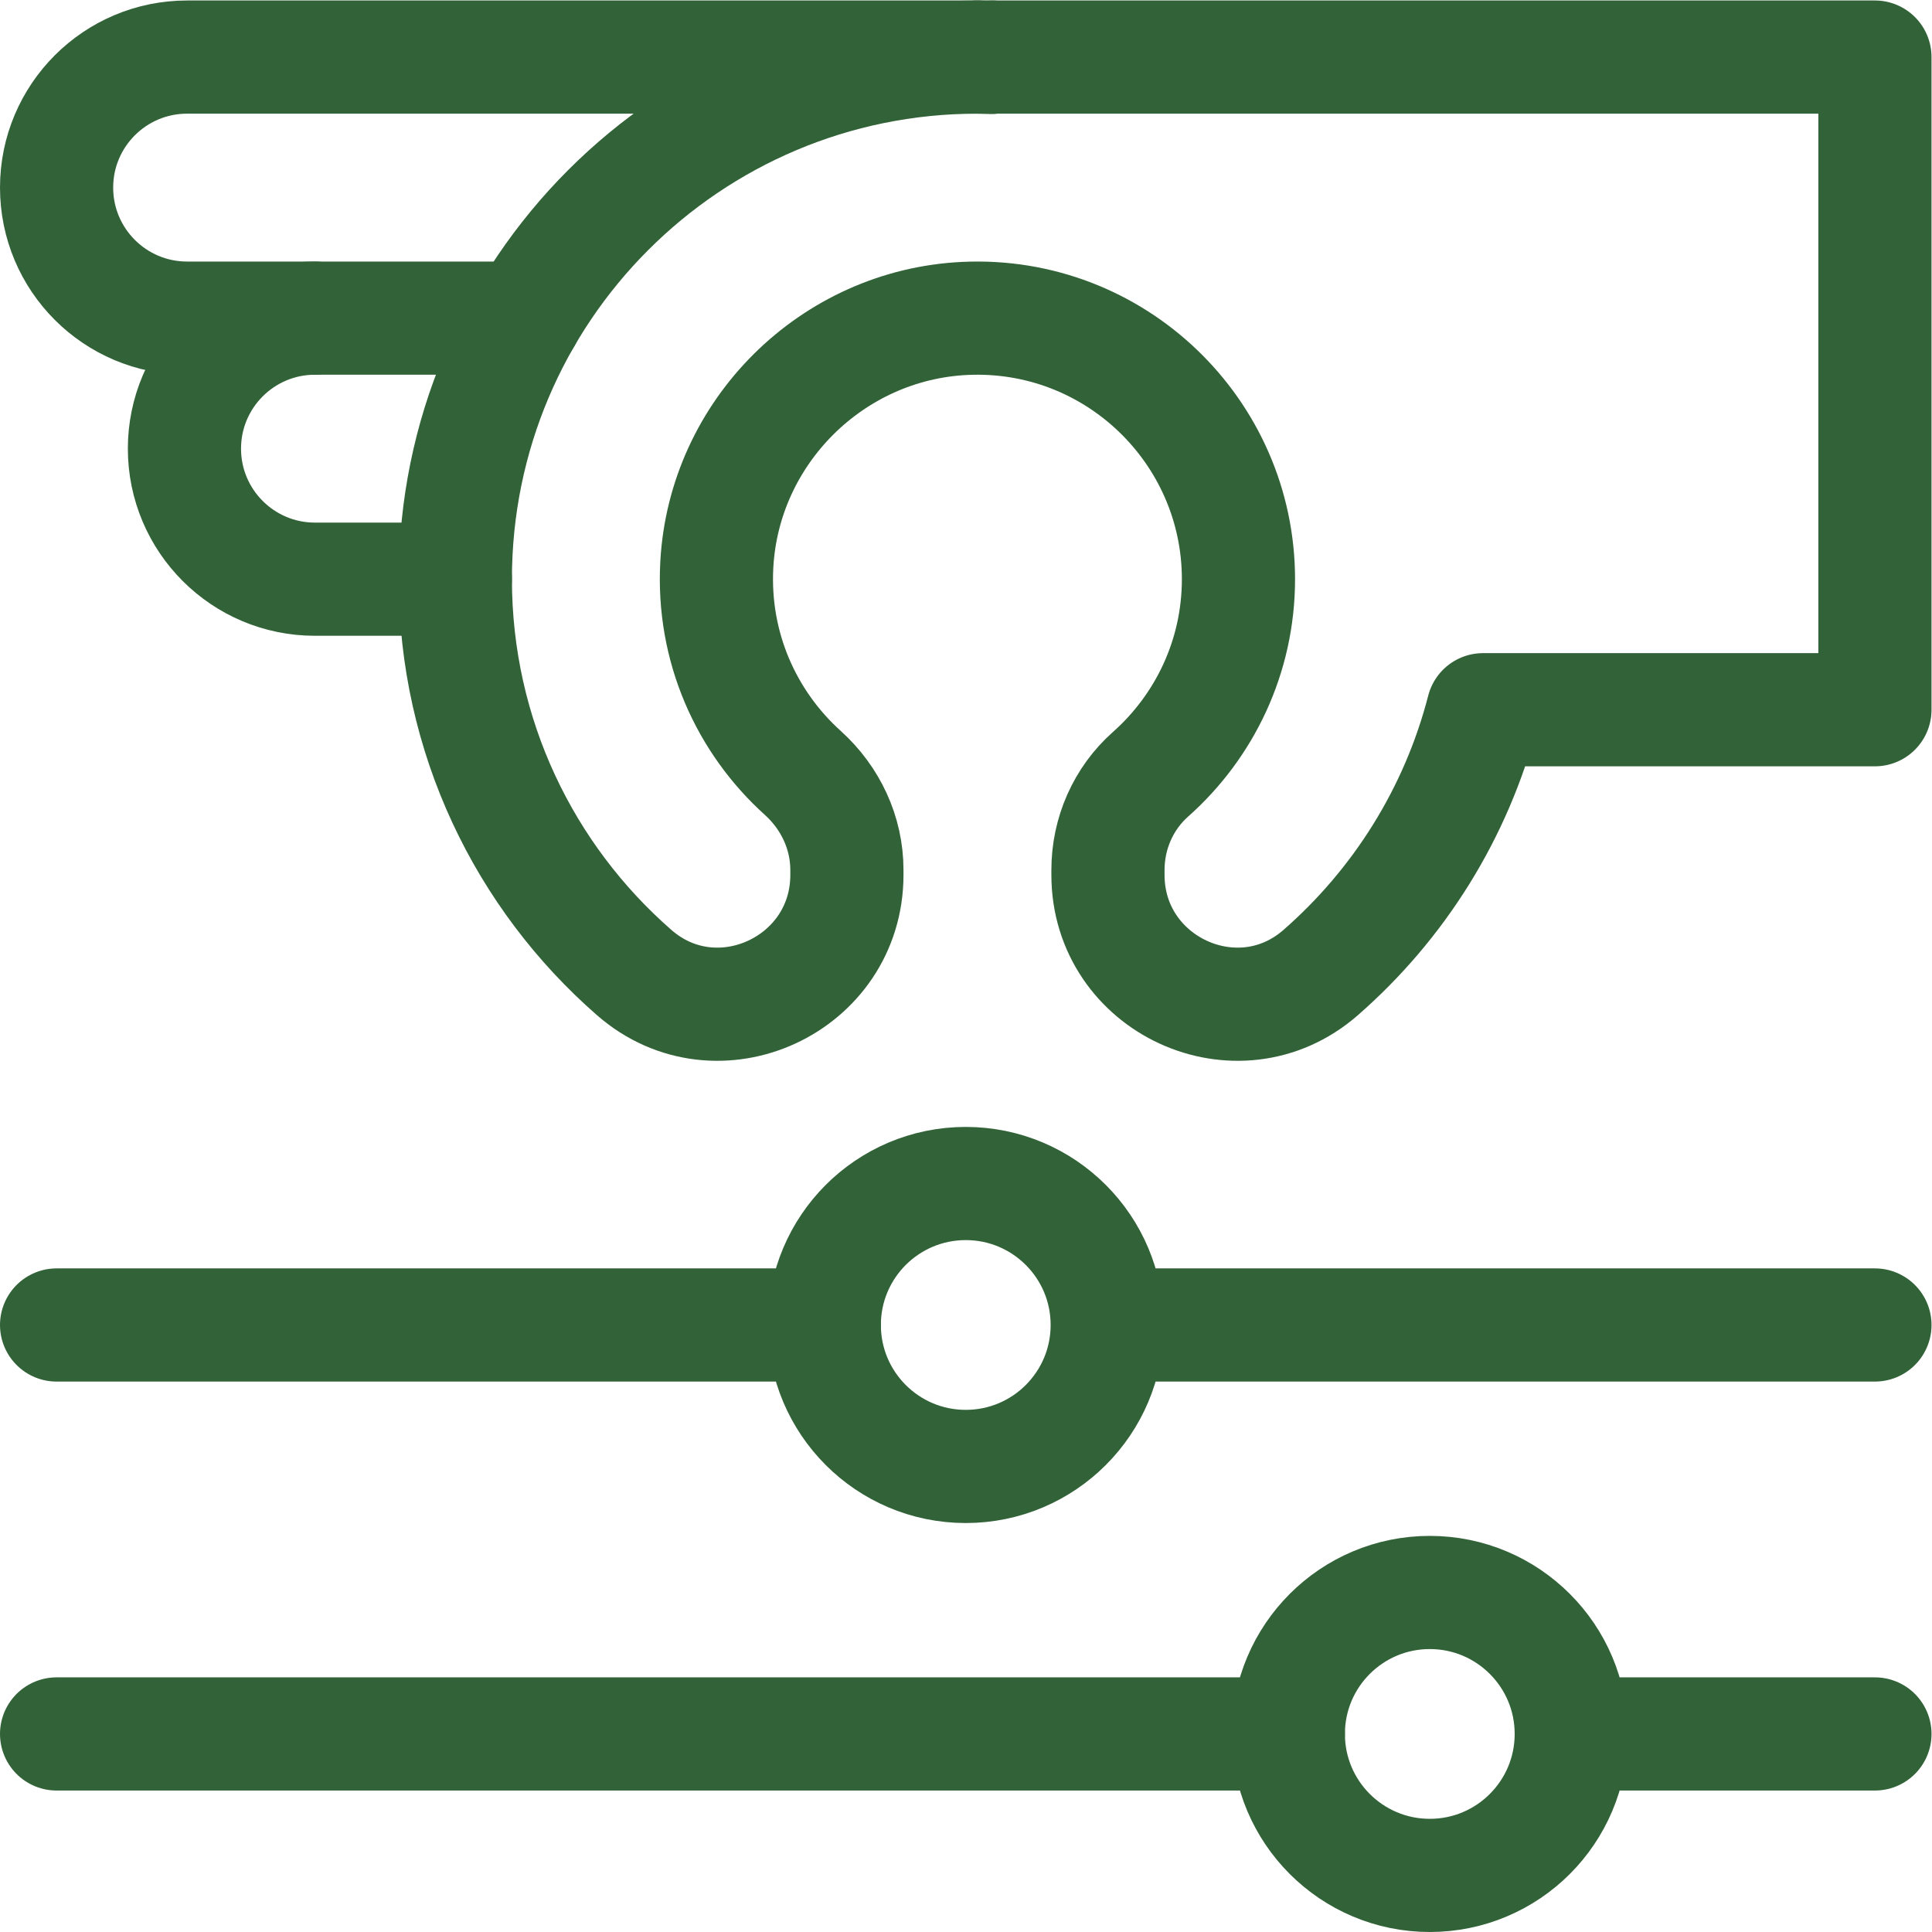 <svg class="" xml:space="preserve" style="enable-background:new 0 0 512 512" viewBox="0 0 682.667 682.667" y="0" x="0" height="512" width="512" xmlns:xlink="http://www.w3.org/1999/xlink" version="1.1" xmlns="http://www.w3.org/2000/svg"><g><defs><clipPath clipPathUnits="userSpaceOnUse" id="a"><path data-original="#000000" opacity="1" fill="#326238" d="M0 512h512V0H0Z"></path></clipPath></defs><g transform="matrix(1.333 0 0 -1.333 0 682.667)" clip-path="url(#a)"><path opacity="1" class="" data-original="#000000" stroke-opacity="" stroke-dasharray="none" stroke-miterlimit="10" stroke-linejoin="round" stroke-linecap="round" stroke-width="30" stroke="#326238" fill="none" transform="translate(218.5 160.907)" style="stroke-width:30;stroke-linecap:round;stroke-linejoin:round;stroke-miterlimit:10;stroke-dasharray:none;stroke-opacity:1" d="M0 0h-203.5"></path><path opacity="1" class="" data-original="#000000" stroke-opacity="" stroke-dasharray="none" stroke-miterlimit="10" stroke-linejoin="round" stroke-linecap="round" stroke-width="30" stroke="#326238" fill="none" transform="translate(293.5 160.907)" style="stroke-width:30;stroke-linecap:round;stroke-linejoin:round;stroke-miterlimit:10;stroke-dasharray:none;stroke-opacity:1" d="M0 0h203.5M0 0c0-20.711-16.789-37.5-37.5-37.5S-75-20.711-75 0s16.789 37.5 37.5 37.5S0 20.711 0 0Z"></path><path opacity="1" class="" data-original="#000000" stroke-opacity="" stroke-dasharray="none" stroke-miterlimit="10" stroke-linejoin="round" stroke-linecap="round" stroke-width="30" stroke="#326238" fill="none" transform="translate(341.505 52.5)" style="stroke-width:30;stroke-linecap:round;stroke-linejoin:round;stroke-miterlimit:10;stroke-dasharray:none;stroke-opacity:1" d="M0 0h-326.505"></path><path opacity="1" class="" data-original="#000000" stroke-opacity="" stroke-dasharray="none" stroke-miterlimit="10" stroke-linejoin="round" stroke-linecap="round" stroke-width="30" stroke="#326238" fill="none" transform="translate(416.505 52.5)" style="stroke-width:30;stroke-linecap:round;stroke-linejoin:round;stroke-miterlimit:10;stroke-dasharray:none;stroke-opacity:1" d="M0 0h80.495M0 0c0-20.711-16.79-37.5-37.5-37.5C-58.211-37.5-75-20.711-75 0s16.789 37.5 37.5 37.5C-16.79 37.5 0 20.711 0 0Z"></path><path opacity="1" class="" data-original="#000000" stroke-opacity="" stroke-dasharray="none" stroke-miterlimit="10" stroke-linejoin="round" stroke-linecap="round" stroke-width="30" stroke="#326238" fill="none" transform="translate(328.286 358.607)" style="stroke-width:30;stroke-linecap:round;stroke-linejoin:round;stroke-miterlimit:10;stroke-dasharray:none;stroke-opacity:1" d="M0 0c0 39.26-32.868 70.988-72.532 69.113-35.197-1.665-63.828-30.078-65.746-65.263-1.194-21.895 7.864-41.746 22.794-55.208 7.322-6.602 11.692-15.859 11.692-25.718v-1.316c0-29.172-34.39-45.09-56.367-25.906C-189.223-78.929-207.585-41.609-207.585 0c0 76.432 61.961 138.393 138.394 138.393 1.305 0 2.607-.022 3.904-.058l-.053.058h234.054V-34.611H64.83c-7.069-27.452-22.348-51.608-43.063-69.691-21.973-19.181-56.358-3.255-56.358 25.912v1.318c0 9.665 4.05 18.93 11.279 25.344C-9.023-39.048 0-20.562 0 0Z"></path><path opacity="1" class="" data-original="#000000" stroke-opacity="" stroke-dasharray="none" stroke-miterlimit="10" stroke-linejoin="round" stroke-linecap="round" stroke-width="30" stroke="#326238" fill="none" transform="translate(83.492 427.798)" style="stroke-width:30;stroke-linecap:round;stroke-linejoin:round;stroke-miterlimit:10;stroke-dasharray:none;stroke-opacity:1" d="M0 0c-19.109 0-34.601-15.491-34.601-34.601v0c0-19.109 15.492-34.601 34.601-34.601h37.209v.011"></path><path opacity="1" class="" data-original="#000000" stroke-opacity="" stroke-dasharray="none" stroke-miterlimit="10" stroke-linejoin="round" stroke-linecap="round" stroke-width="30" stroke="#326238" fill="none" transform="translate(262.945 497)" style="stroke-width:30;stroke-linecap:round;stroke-linejoin:round;stroke-miterlimit:10;stroke-dasharray:none;stroke-opacity:1" d="M0 0h-3.851C-2.544 0-1.243-.022.054-.058z"></path><path opacity="1" class="" data-original="#000000" stroke-opacity="" stroke-dasharray="none" stroke-miterlimit="10" stroke-linejoin="round" stroke-linecap="round" stroke-width="30" stroke="#326238" fill="none" transform="translate(259.095 497)" style="stroke-width:30;stroke-linecap:round;stroke-linejoin:round;stroke-miterlimit:10;stroke-dasharray:none;stroke-opacity:1" d="M0 0h-209.494c-19.11 0-34.601-15.491-34.601-34.601 0-19.109 15.491-34.601 34.601-34.601h89.617"></path></g></g></svg>